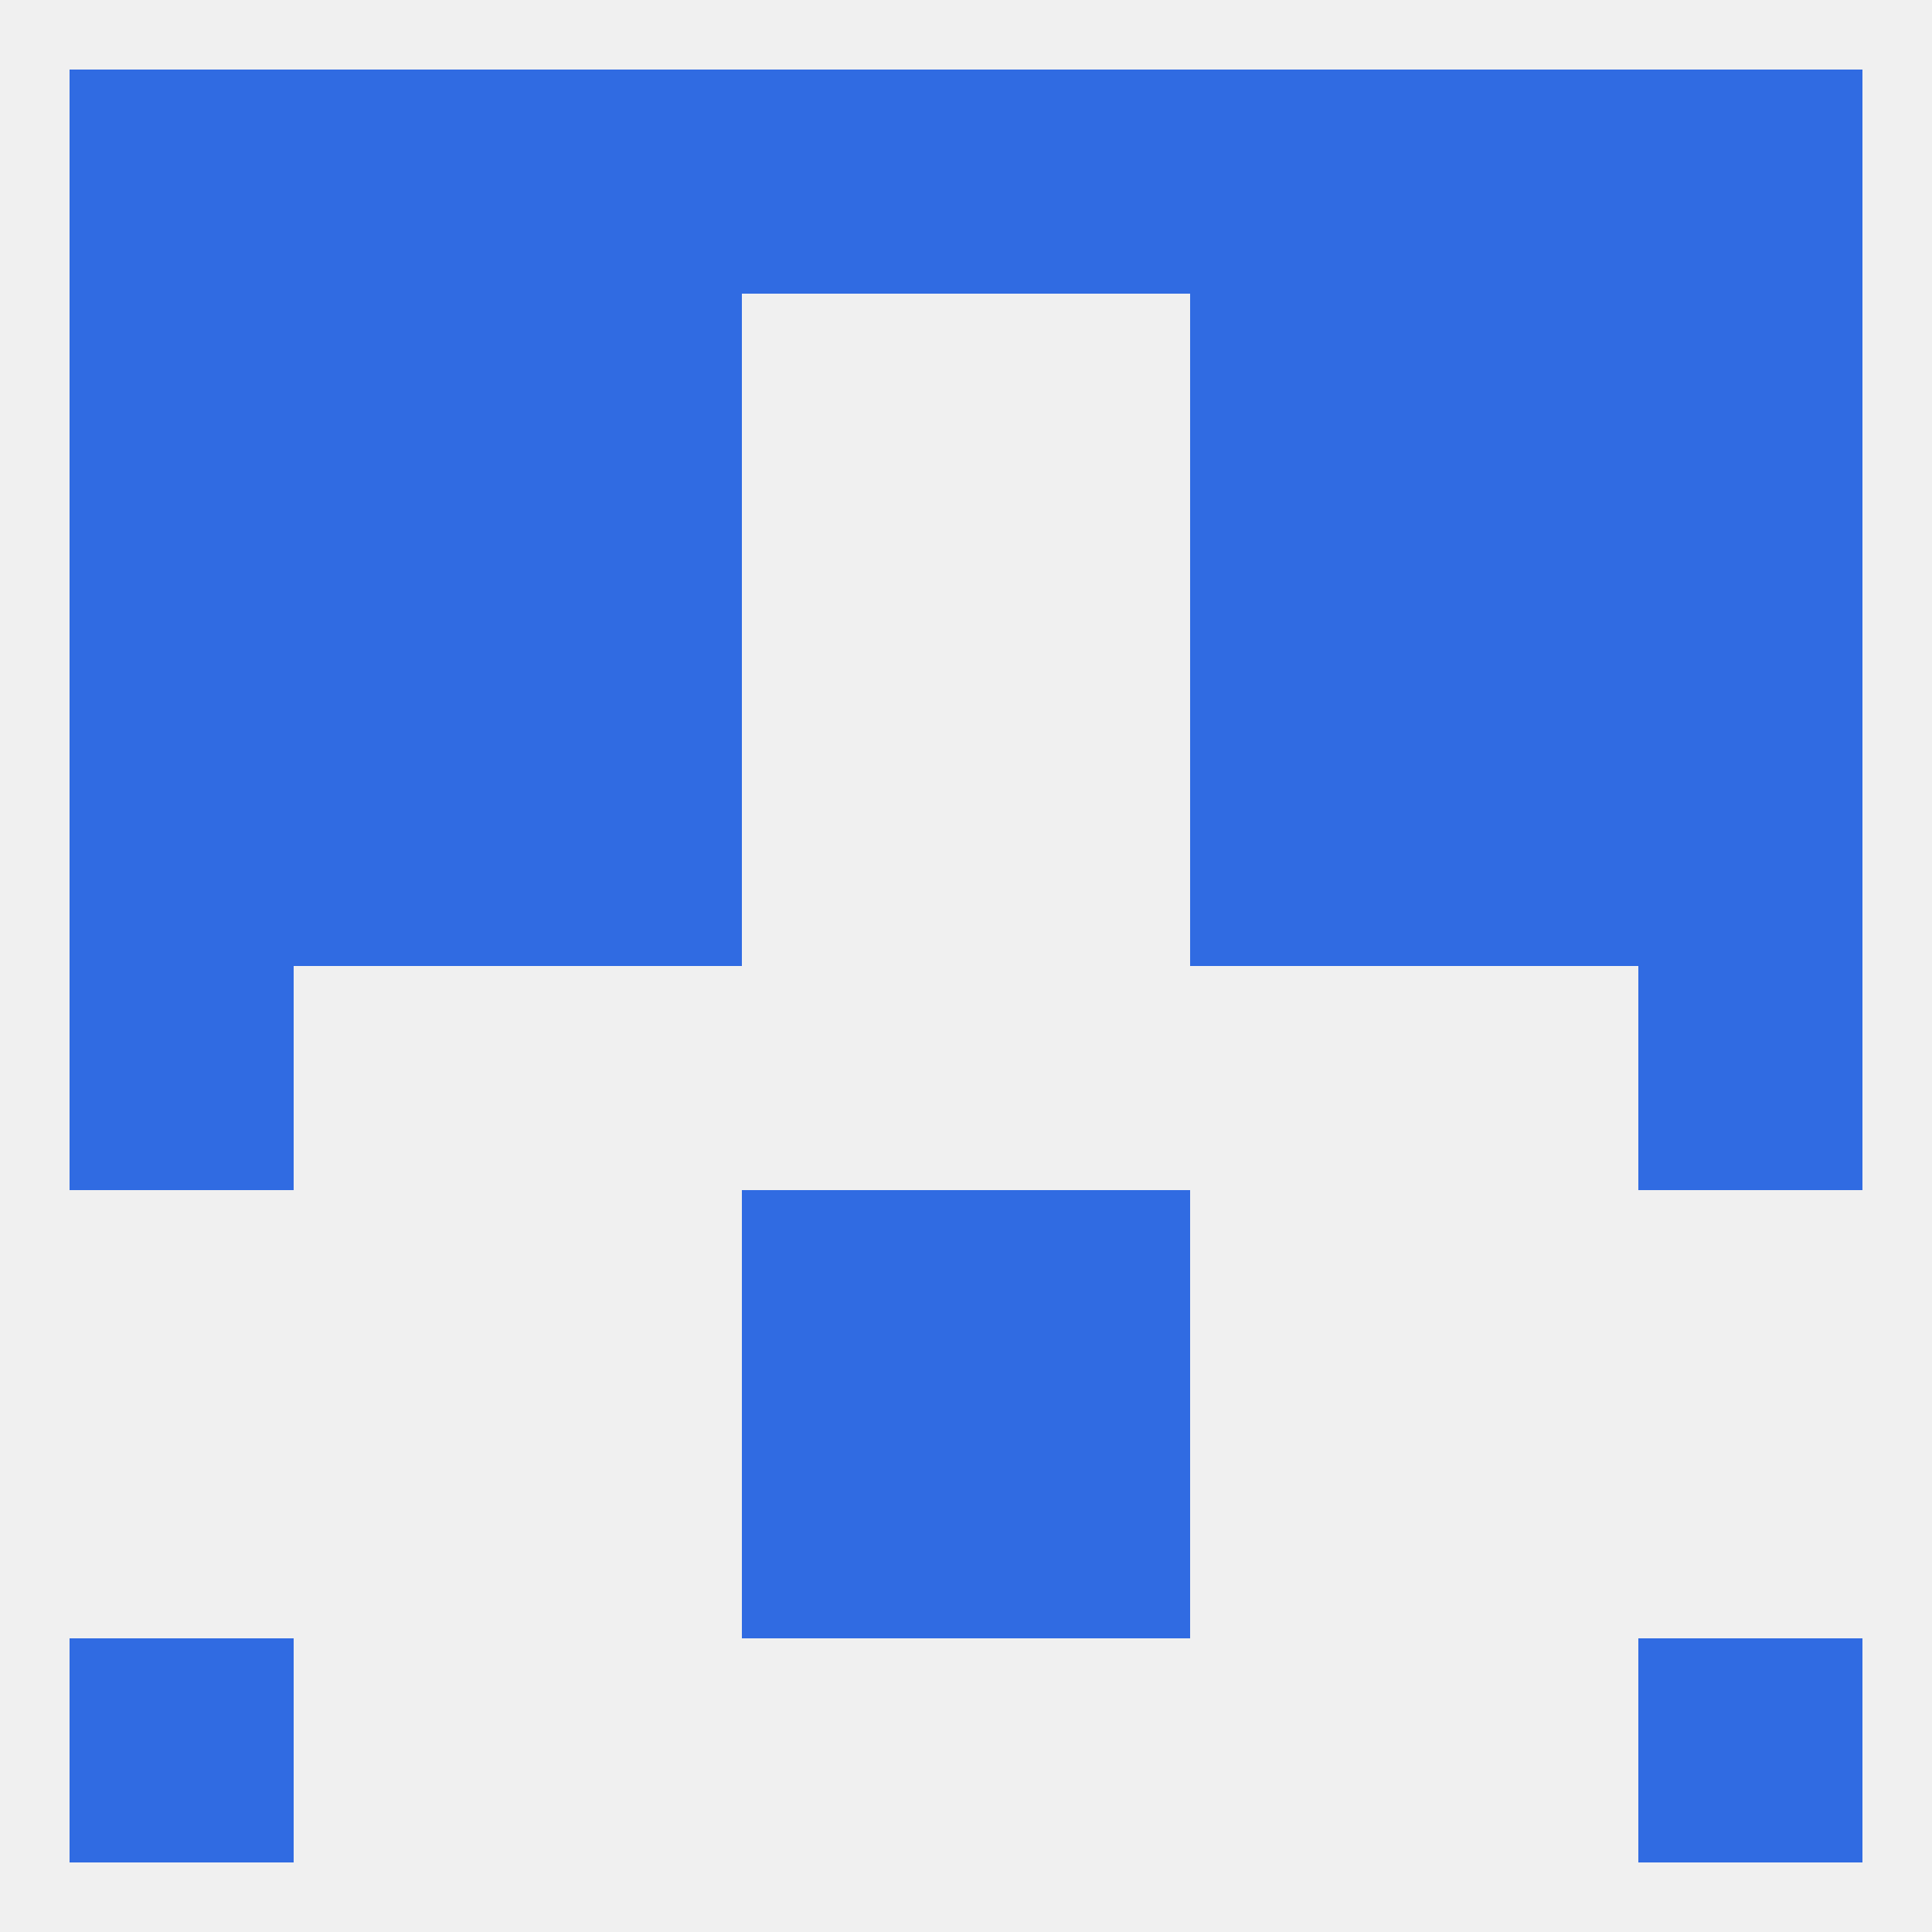 
<!--   <?xml version="1.0"?> -->
<svg version="1.1" baseprofile="full" xmlns="http://www.w3.org/2000/svg" xmlns:xlink="http://www.w3.org/1999/xlink" xmlns:ev="http://www.w3.org/2001/xml-events" width="250" height="250" viewBox="0 0 250 250" >
	<rect width="100%" height="100%" fill="rgba(240,240,240,255)"/>

	<rect x="212" y="96" width="29" height="29" fill="rgba(48,107,226,255)"/>
	<rect x="67" y="96" width="29" height="29" fill="rgba(48,107,226,255)"/>
	<rect x="154" y="96" width="29" height="29" fill="rgba(48,107,226,255)"/>
	<rect x="38" y="96" width="29" height="29" fill="rgba(48,107,226,255)"/>
	<rect x="183" y="96" width="29" height="29" fill="rgba(48,107,226,255)"/>
	<rect x="9" y="96" width="29" height="29" fill="rgba(48,107,226,255)"/>
	<rect x="38" y="67" width="29" height="29" fill="rgba(48,107,226,255)"/>
	<rect x="183" y="67" width="29" height="29" fill="rgba(48,107,226,255)"/>
	<rect x="9" y="67" width="29" height="29" fill="rgba(48,107,226,255)"/>
	<rect x="212" y="67" width="29" height="29" fill="rgba(48,107,226,255)"/>
	<rect x="67" y="67" width="29" height="29" fill="rgba(48,107,226,255)"/>
	<rect x="154" y="67" width="29" height="29" fill="rgba(48,107,226,255)"/>
	<rect x="9" y="125" width="29" height="29" fill="rgba(48,107,226,255)"/>
	<rect x="212" y="125" width="29" height="29" fill="rgba(48,107,226,255)"/>
	<rect x="96" y="154" width="29" height="29" fill="rgba(48,107,226,255)"/>
	<rect x="125" y="154" width="29" height="29" fill="rgba(48,107,226,255)"/>
	<rect x="96" y="183" width="29" height="29" fill="rgba(48,107,226,255)"/>
	<rect x="125" y="183" width="29" height="29" fill="rgba(48,107,226,255)"/>
	<rect x="9" y="212" width="29" height="29" fill="rgba(48,107,226,255)"/>
	<rect x="212" y="212" width="29" height="29" fill="rgba(48,107,226,255)"/>
	<rect x="96" y="9" width="29" height="29" fill="rgba(48,107,226,255)"/>
	<rect x="67" y="9" width="29" height="29" fill="rgba(48,107,226,255)"/>
	<rect x="212" y="9" width="29" height="29" fill="rgba(48,107,226,255)"/>
	<rect x="38" y="9" width="29" height="29" fill="rgba(48,107,226,255)"/>
	<rect x="125" y="9" width="29" height="29" fill="rgba(48,107,226,255)"/>
	<rect x="154" y="9" width="29" height="29" fill="rgba(48,107,226,255)"/>
	<rect x="9" y="9" width="29" height="29" fill="rgba(48,107,226,255)"/>
	<rect x="183" y="9" width="29" height="29" fill="rgba(48,107,226,255)"/>
	<rect x="9" y="38" width="29" height="29" fill="rgba(48,107,226,255)"/>
	<rect x="212" y="38" width="29" height="29" fill="rgba(48,107,226,255)"/>
	<rect x="67" y="38" width="29" height="29" fill="rgba(48,107,226,255)"/>
	<rect x="154" y="38" width="29" height="29" fill="rgba(48,107,226,255)"/>
	<rect x="38" y="38" width="29" height="29" fill="rgba(48,107,226,255)"/>
	<rect x="183" y="38" width="29" height="29" fill="rgba(48,107,226,255)"/>
</svg>